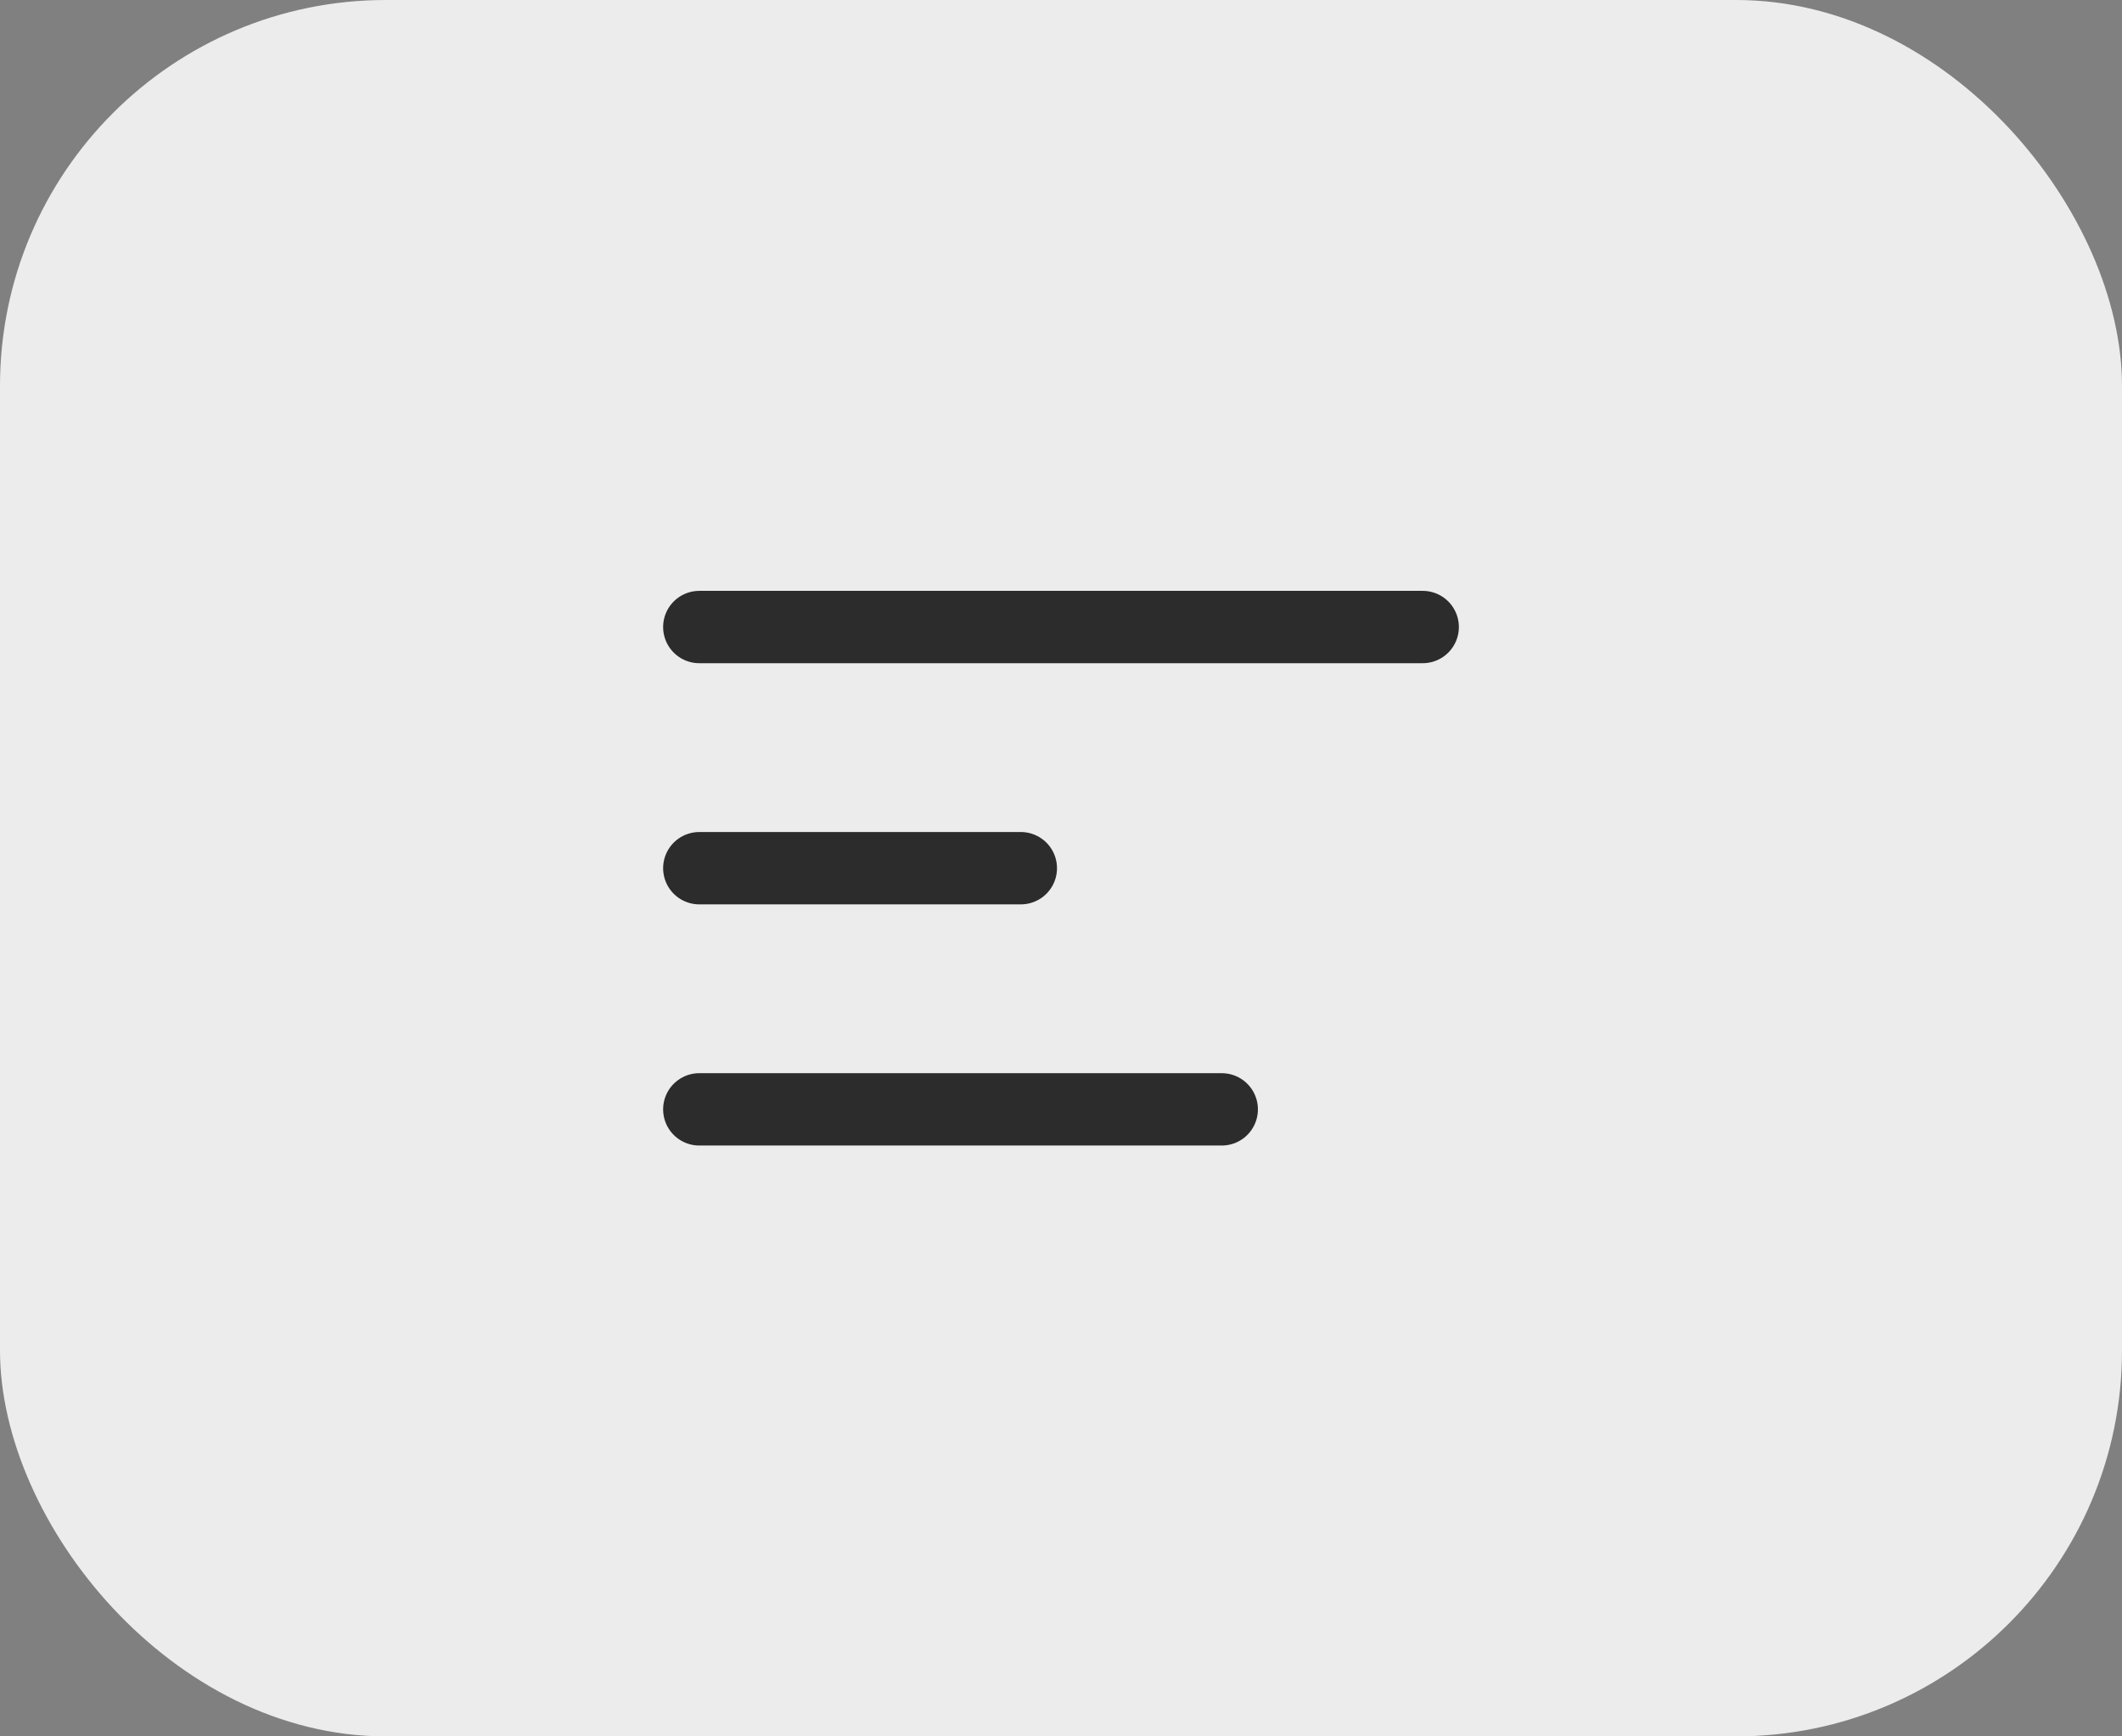 <?xml version="1.0" encoding="UTF-8"?> <svg xmlns="http://www.w3.org/2000/svg" width="44" height="36" viewBox="0 0 44 36" fill="none"><rect x="0" y="0" width="44" height="36" fill="#808080" stroke="none"/> <rect width="44" height="36" rx="8" fill="#ECECEC"></rect> <path d="M14.5 13H29.5M14.5 18H21.167M14.5 23H25.333" stroke="#2C2C2C" stroke-width="1.5" stroke-linecap="round"></path> </svg> 